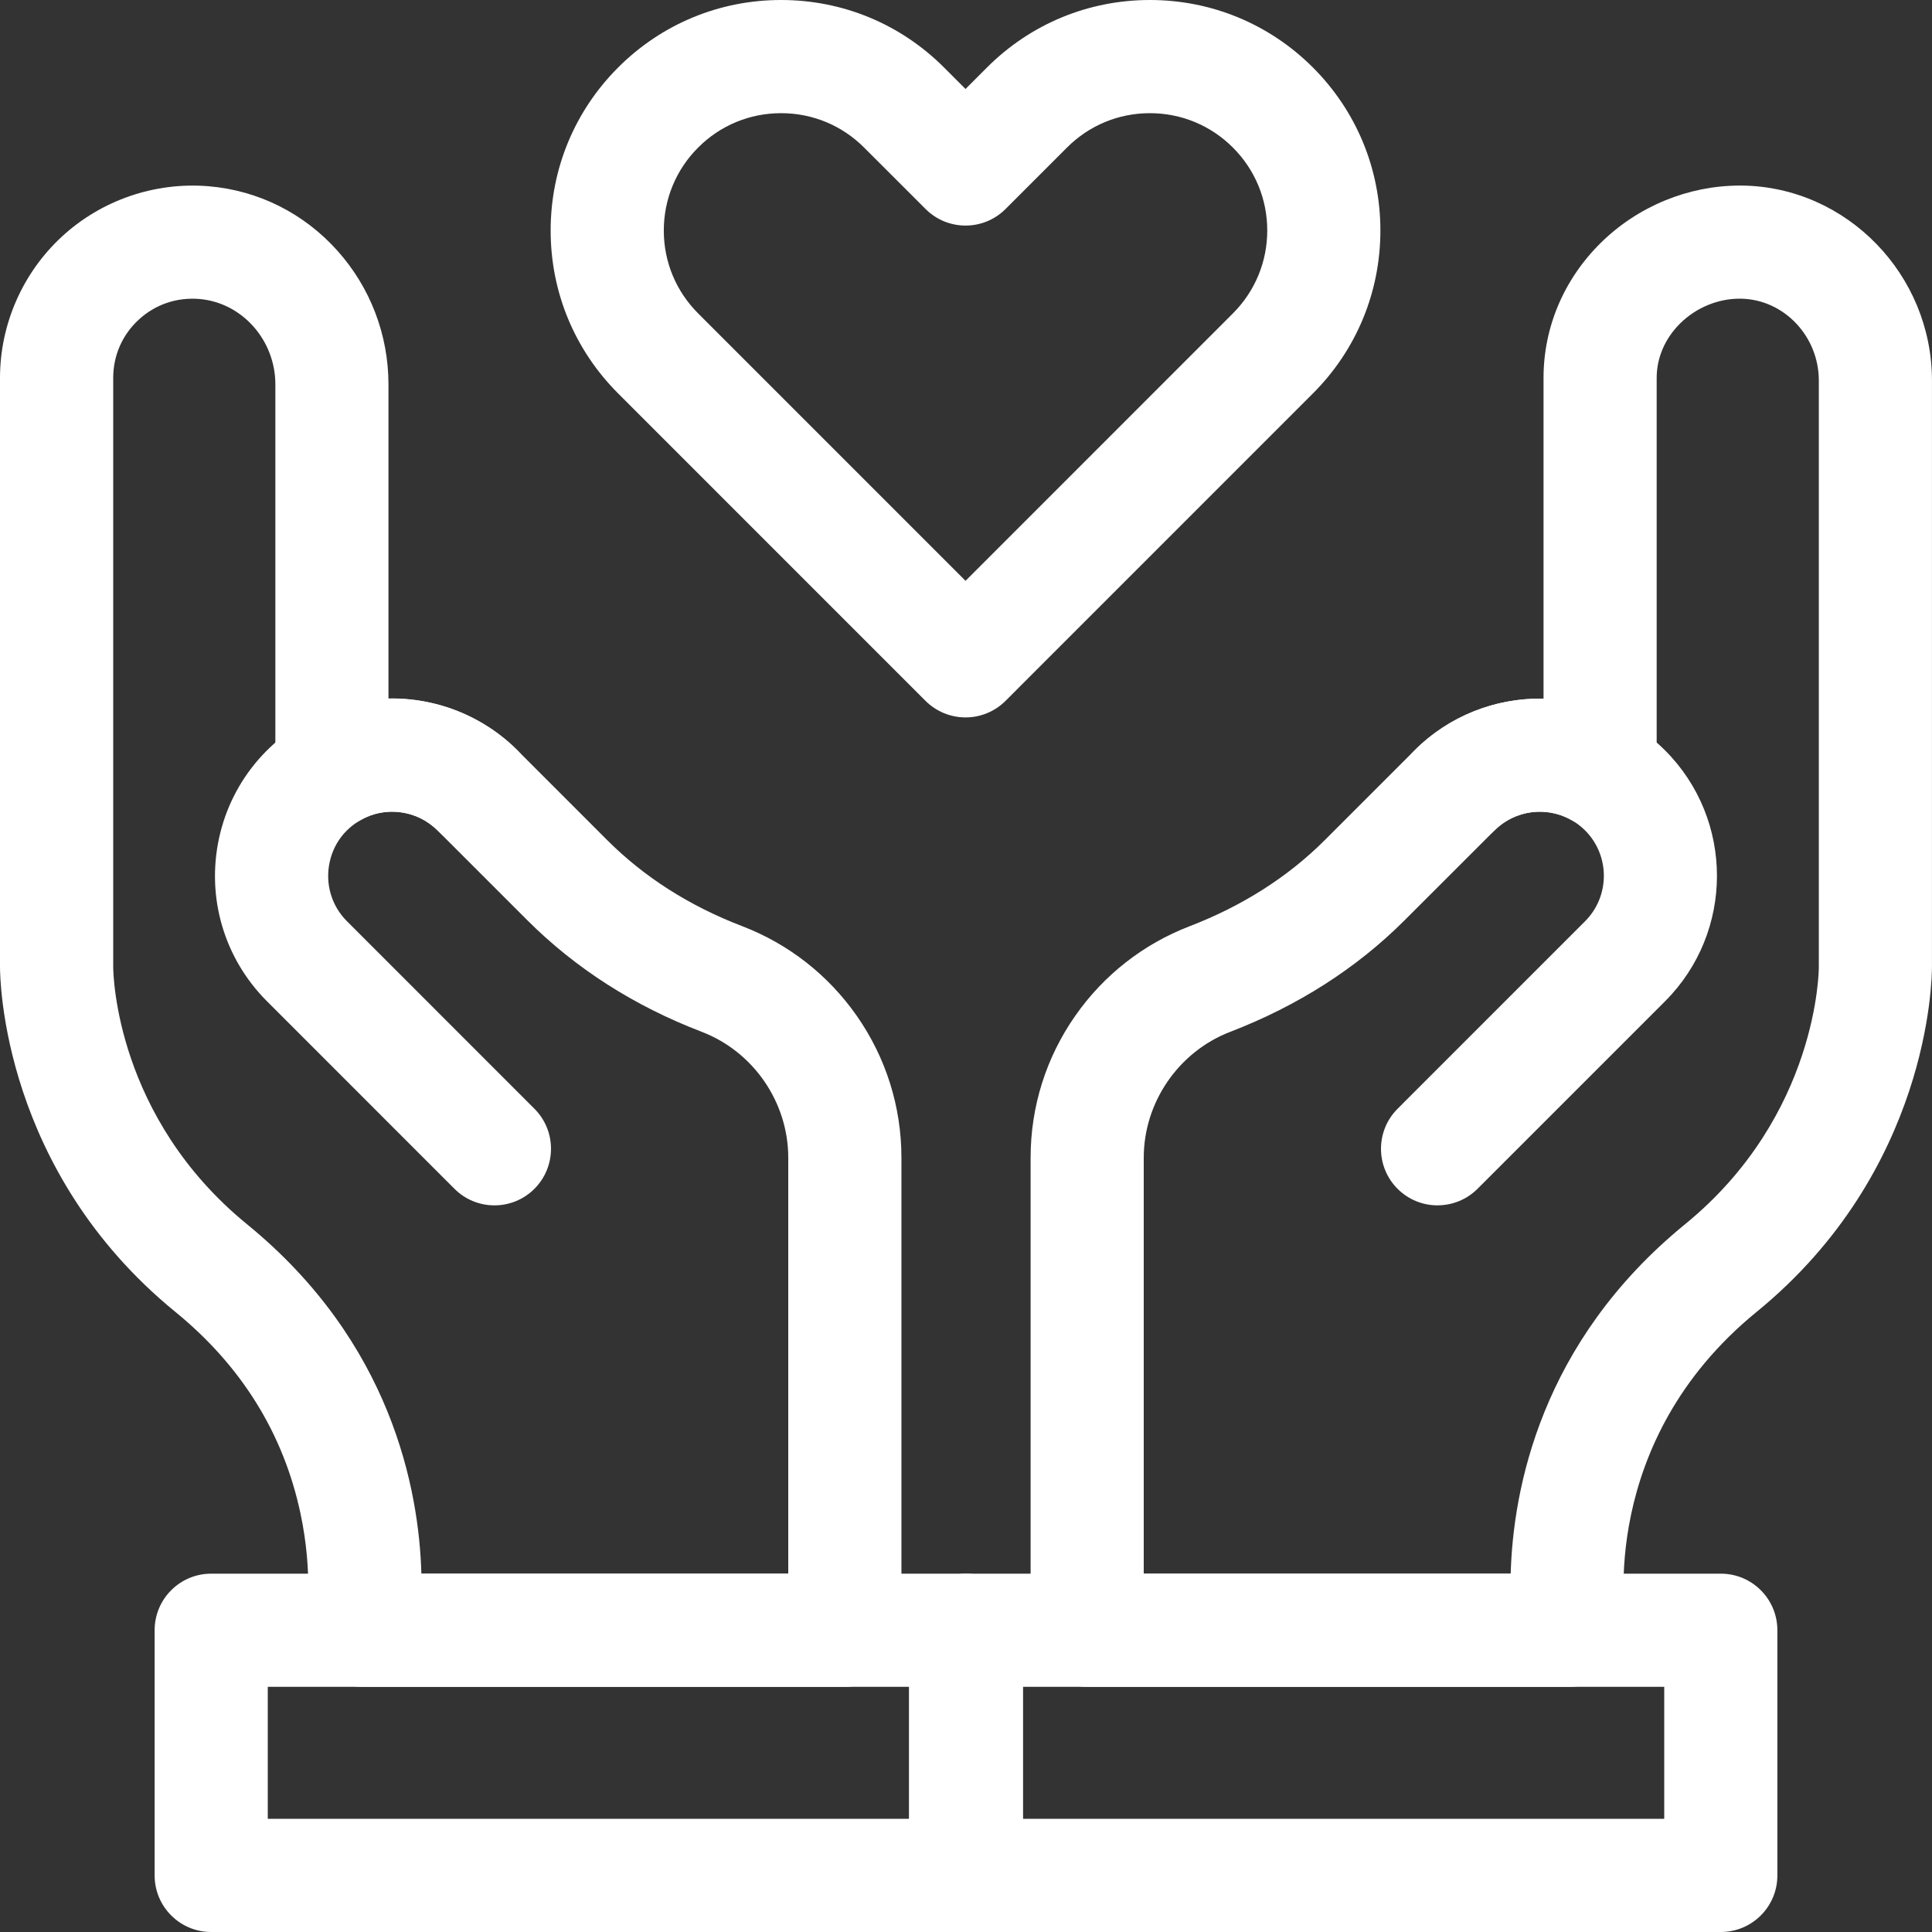 <svg xmlns="http://www.w3.org/2000/svg" width="57" height="57" viewBox="0 0 57 57" fill="none"><rect x="0" y="0" width="57" height="57" fill="#333333" stroke="none"/><g clip-path="url(#clip0_36_291)"><path d="M24.925 49.766H10.682C10.186 49.766 9.714 49.555 9.397 49.173C9.081 48.794 8.948 48.302 9.036 47.816C9.05 47.729 9.238 46.398 8.864 44.646C8.363 42.294 7.122 40.295 5.176 38.707C0.078 34.547 -0.001 28.913 5.95054e-06 28.509V11.15C5.95054e-06 9.568 0.668 8.046 1.833 6.974C2.998 5.902 4.574 5.363 6.156 5.495C7.617 5.617 8.966 6.291 9.954 7.396C10.927 8.481 11.461 9.883 11.461 11.342V20.612C12.852 20.584 14.238 21.109 15.271 22.142L17.917 24.789C19.006 25.877 20.343 26.73 21.895 27.324C23.263 27.849 24.433 28.763 25.276 29.968C26.138 31.202 26.595 32.651 26.595 34.158V48.098C26.595 49.02 25.848 49.767 24.926 49.767L24.925 49.766ZM12.43 46.428H23.256V34.157C23.256 32.52 22.229 31.026 20.701 30.441C18.709 29.678 16.978 28.57 15.556 27.148L12.91 24.502C12.305 23.896 11.367 23.773 10.628 24.2C10.111 24.499 9.475 24.499 8.959 24.2C8.442 23.902 8.124 23.351 8.124 22.755V11.341C8.124 10.033 7.139 8.926 5.88 8.821C5.214 8.766 4.581 8.982 4.094 9.43C3.608 9.878 3.34 10.488 3.34 11.149V28.509C3.34 28.52 3.34 28.516 3.34 28.523C3.341 28.772 3.427 32.967 7.288 36.119C11.554 39.6 12.361 43.951 12.432 46.427L12.43 46.428Z" fill="white"></path><path d="M14.588 35.562C14.16 35.562 13.733 35.399 13.408 35.073L7.874 29.538C6.611 28.274 6.084 26.476 6.463 24.727C6.841 22.983 8.073 21.565 9.761 20.933C11.661 20.22 13.823 20.694 15.27 22.141C15.922 22.793 15.922 23.85 15.27 24.502C14.618 25.153 13.562 25.153 12.91 24.502C12.315 23.906 11.489 23.851 10.933 24.058C10.304 24.294 9.864 24.796 9.726 25.435C9.588 26.069 9.778 26.722 10.235 27.178L15.768 32.712C16.419 33.364 16.419 34.42 15.768 35.073C15.441 35.399 15.015 35.562 14.588 35.562Z" fill="white"></path><path d="M28.485 57H6.231C5.309 57 4.562 56.253 4.562 55.331V48.097C4.562 47.175 5.309 46.428 6.231 46.428H28.486C29.408 46.428 30.155 47.175 30.155 48.097V55.331C30.155 56.253 29.408 57 28.486 57H28.485ZM7.9 53.661H26.817V49.766H7.9V53.661Z" fill="white"></path><path d="M46.318 49.766H32.075C31.153 49.766 30.406 49.019 30.406 48.097V34.158C30.406 32.65 30.862 31.201 31.723 29.97C32.563 28.767 33.729 27.854 35.094 27.328C36.655 26.727 37.994 25.875 39.077 24.794C39.761 24.11 40.629 23.243 41.73 22.142C42.763 21.108 44.149 20.583 45.539 20.612V11.15C45.539 9.652 46.141 8.235 47.233 7.16C48.325 6.086 49.812 5.475 51.327 5.475C51.358 5.475 51.389 5.475 51.419 5.475C54.496 5.526 56.999 8.107 56.999 11.229V28.508C57 28.913 56.921 34.547 51.823 38.707C47.112 42.552 47.953 47.759 47.962 47.812C48.046 48.297 47.912 48.795 47.595 49.171C47.278 49.549 46.81 49.766 46.318 49.766V49.766ZM33.744 46.428H44.57C44.641 43.953 45.447 39.602 49.713 36.12C53.66 32.899 53.662 28.571 53.661 28.527C53.661 28.521 53.661 28.516 53.661 28.51V11.229C53.661 9.917 52.63 8.834 51.364 8.812C50.709 8.801 50.054 9.066 49.574 9.538C49.124 9.981 48.877 10.553 48.877 11.149V22.755C48.877 23.352 48.559 23.903 48.042 24.201C47.526 24.498 46.889 24.498 46.373 24.201C45.634 23.773 44.696 23.897 44.091 24.502C42.989 25.604 42.12 26.472 41.436 27.155C40.022 28.567 38.292 29.674 36.294 30.443C34.769 31.03 33.744 32.523 33.744 34.157V46.427V46.428Z" fill="white"></path><path d="M42.412 35.562C41.985 35.562 41.558 35.399 41.232 35.073C40.581 34.421 40.581 33.364 41.232 32.713L46.766 27.178C47.503 26.44 47.503 25.239 46.766 24.501C46.029 23.765 44.828 23.765 44.091 24.501C43.439 25.153 42.382 25.153 41.731 24.501C41.079 23.85 41.079 22.793 41.731 22.141C43.77 20.102 47.087 20.102 49.127 22.141C51.165 24.181 51.165 27.499 49.127 29.538L43.593 35.072C43.267 35.398 42.84 35.561 42.413 35.561L42.412 35.562Z" fill="white"></path><path d="M50.769 57H28.514C27.592 57 26.845 56.253 26.845 55.331V48.097C26.845 47.175 27.592 46.428 28.514 46.428H50.769C51.691 46.428 52.438 47.175 52.438 48.097V55.331C52.438 56.253 51.691 57 50.769 57ZM30.184 53.661H49.1V49.766H30.184V53.661Z" fill="white"></path><path d="M28.485 21.166C28.043 21.166 27.618 20.99 27.305 20.677L18.237 11.608C16.951 10.322 16.243 8.613 16.246 6.794C16.247 4.979 16.955 3.274 18.237 1.991C19.521 0.707 21.228 0 23.045 0C24.861 0 26.568 0.707 27.852 1.991L28.486 2.625L29.119 1.991C30.404 0.707 32.11 0 33.925 0H33.933C35.747 0.002 37.452 0.709 38.735 1.991C40.019 3.276 40.726 4.984 40.726 6.8C40.726 8.616 40.019 10.324 38.735 11.608L29.667 20.677C29.354 20.99 28.929 21.166 28.487 21.166H28.485ZM23.045 3.339C22.12 3.339 21.251 3.698 20.598 4.353C19.945 5.005 19.586 5.873 19.584 6.797C19.583 7.722 19.943 8.593 20.598 9.247L28.486 17.136L36.374 9.247C37.027 8.593 37.388 7.724 37.388 6.8C37.388 5.876 37.028 5.006 36.374 4.353C35.721 3.7 34.853 3.34 33.929 3.339H33.926C33.002 3.339 32.134 3.698 31.48 4.353L29.667 6.166C29.015 6.818 27.958 6.818 27.307 6.166L25.493 4.353C24.84 3.699 23.97 3.339 23.046 3.339H23.045Z" fill="white"></path></g><defs><clipPath id="clip0_36_291"><rect width="57" height="57" fill="white"></rect></clipPath></defs></svg>